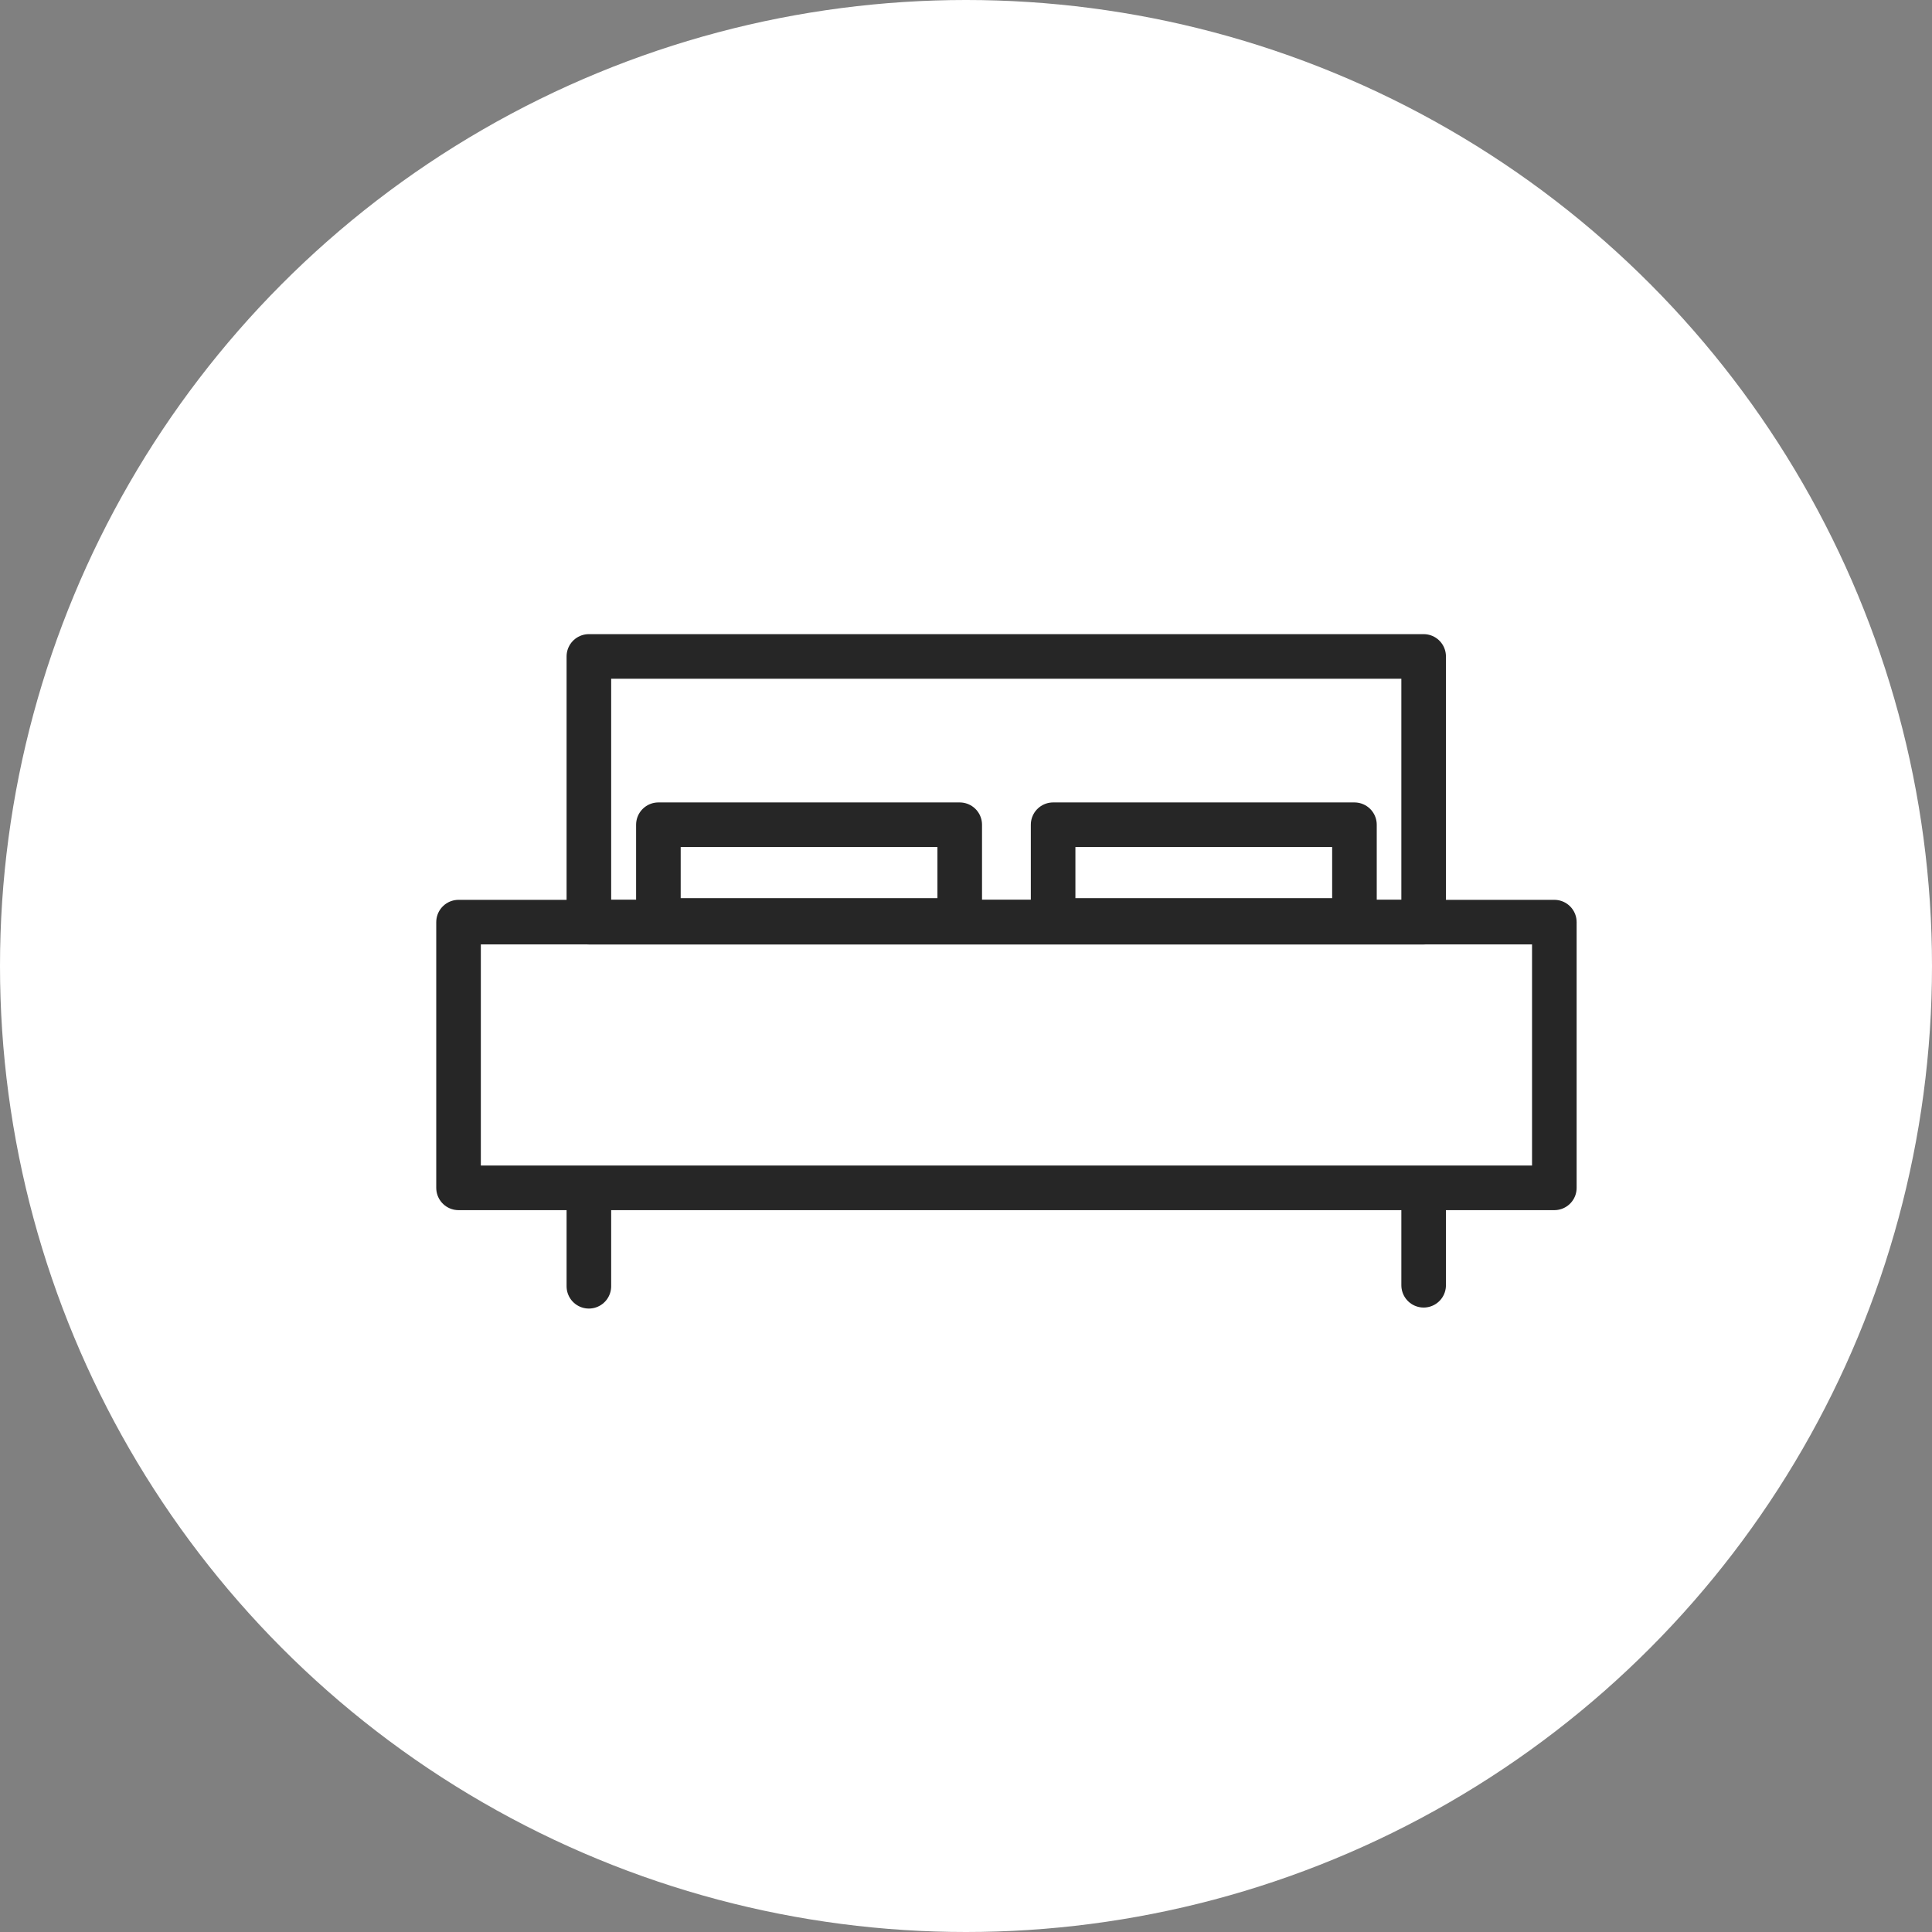 <svg xmlns="http://www.w3.org/2000/svg" width="65" height="65" viewBox="0 0 65 65">
  <rect x="0" y="0" width="65" height="65" fill="#808080" stroke="none"/>
  <g id="Group_1145" data-name="Group 1145" transform="translate(-278 -921)">
    <circle id="Ellipse_120" data-name="Ellipse 120" cx="32.5" cy="32.5" r="32.5" transform="translate(278 921)" fill="#fff"/>
    <g id="KingSizeBed" transform="translate(293.426 943.085)">
      <rect id="Rectangle_1149" data-name="Rectangle 1149" width="28.085" height="8.94" transform="translate(4.386 0)" fill="none" stroke="#262626" stroke-linecap="round" stroke-linejoin="round" stroke-width="1.5"/>
      <rect id="Rectangle_1150" data-name="Rectangle 1150" width="10.138" height="3.221" transform="translate(6.725 5.662)" fill="none" stroke="#262626" stroke-linecap="round" stroke-linejoin="round" stroke-width="1.5"/>
      <rect id="Rectangle_1151" data-name="Rectangle 1151" height="3.221" transform="translate(4.386 17.969)" fill="none" stroke="#262626" stroke-linecap="round" stroke-linejoin="round" stroke-width="1.5"/>
      <rect id="Rectangle_1152" data-name="Rectangle 1152" height="3.221" transform="translate(32.471 17.935)" fill="none" stroke="#262626" stroke-linecap="round" stroke-linejoin="round" stroke-width="1.5"/>
      <rect id="Rectangle_1153" data-name="Rectangle 1153" width="10.138" height="3.221" transform="translate(20.005 5.662)" fill="none" stroke="#262626" stroke-linecap="round" stroke-linejoin="round" stroke-width="1.5"/>
      <rect id="Rectangle_1154" data-name="Rectangle 1154" width="36.867" height="8.94" transform="translate(0.001 8.939)" fill="none" stroke="#262626" stroke-linecap="round" stroke-linejoin="round" stroke-width="1.5"/>
    </g>
  </g>
</svg>
